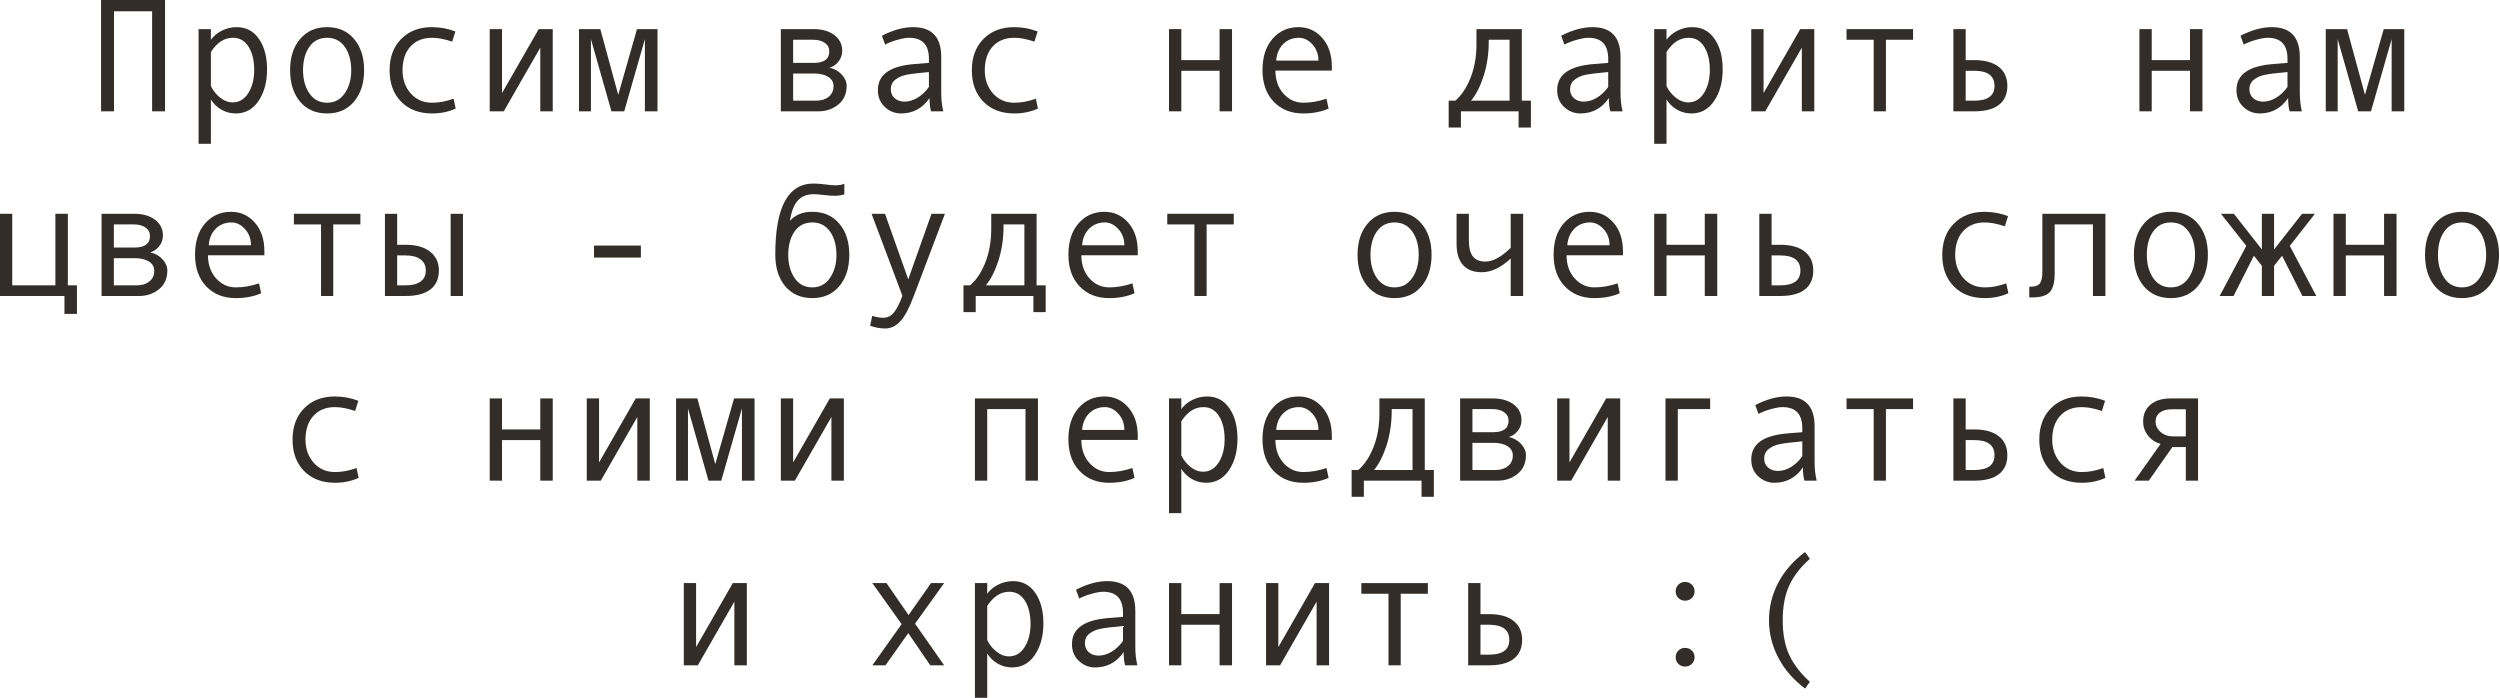 <?xml version="1.0" encoding="UTF-8"?> <svg xmlns="http://www.w3.org/2000/svg" viewBox="0 0 216.531 60.462" fill="none"><path d="M14.295 9.642H13.175V0.977H9.874V9.642H8.754V0H14.295V9.642Z" fill="#322D29"></path><path d="M18.266 3.444C18.502 3.116 18.821 2.852 19.222 2.651C19.628 2.451 20.054 2.351 20.5 2.351C21.32 2.351 21.962 2.69 22.427 3.369C22.896 4.043 23.131 4.922 23.131 6.007C23.131 7.1 22.885 8.011 22.393 8.74C21.905 9.464 21.247 9.826 20.418 9.826C19.976 9.826 19.562 9.717 19.174 9.498C18.792 9.275 18.489 8.981 18.266 8.617V12.457H17.2V2.522H18.266V3.444ZM18.266 4.503V7.462C18.466 7.863 18.737 8.198 19.079 8.466C19.42 8.735 19.773 8.87 20.138 8.87C20.712 8.87 21.167 8.601 21.505 8.063C21.846 7.526 22.017 6.858 22.017 6.061C22.017 5.241 21.855 4.572 21.532 4.052C21.208 3.533 20.757 3.273 20.179 3.273C19.427 3.273 18.789 3.683 18.266 4.503Z" fill="#322D29"></path><path d="M28.331 2.351C29.31 2.351 30.089 2.692 30.668 3.376C31.247 4.059 31.536 4.959 31.536 6.075C31.536 7.2 31.247 8.107 30.668 8.795C30.089 9.482 29.31 9.826 28.331 9.826C27.347 9.826 26.566 9.485 25.987 8.801C25.413 8.113 25.126 7.205 25.126 6.075C25.126 4.954 25.416 4.054 25.994 3.376C26.573 2.692 27.352 2.351 28.331 2.351ZM28.331 8.897C28.978 8.897 29.488 8.624 29.862 8.077C30.235 7.53 30.422 6.868 30.422 6.088C30.422 5.269 30.237 4.594 29.869 4.066C29.499 3.537 28.987 3.273 28.331 3.273C27.671 3.273 27.158 3.535 26.793 4.059C26.429 4.578 26.247 5.255 26.247 6.088C26.247 6.881 26.431 7.549 26.8 8.091C27.169 8.628 27.68 8.897 28.331 8.897Z" fill="#322D29"></path><path d="M39.469 9.403C38.85 9.685 38.169 9.826 37.426 9.826C36.306 9.826 35.41 9.487 34.741 8.808C34.076 8.125 33.743 7.218 33.743 6.088C33.743 4.959 34.078 4.054 34.748 3.376C35.422 2.692 36.306 2.351 37.399 2.351C38.114 2.351 38.795 2.476 39.442 2.726L39.162 3.608C38.515 3.385 37.932 3.273 37.412 3.273C36.629 3.273 36.007 3.526 35.547 4.032C35.092 4.537 34.864 5.223 34.864 6.088C34.864 6.881 35.101 7.549 35.574 8.091C36.048 8.628 36.665 8.897 37.426 8.897C38.028 8.897 38.647 8.781 39.285 8.549L39.469 9.403Z" fill="#322D29"></path><path d="M47.874 9.642H46.795V4.127L43.631 9.642H42.415V2.522H43.481V8.063L46.658 2.522H47.874V9.642Z" fill="#322D29"></path><path d="M56.949 9.642H55.856V3.389L54.065 9.642H52.958L51.182 3.389V9.642H50.15V2.522H51.995L53.546 8.214L55.173 2.522H56.949V9.642Z" fill="#322D29"></path><path d="M71.839 5.863C72.267 5.954 72.622 6.152 72.905 6.458C73.187 6.763 73.329 7.086 73.329 7.428C73.329 8.134 73.083 8.681 72.591 9.068C72.103 9.451 71.536 9.642 70.889 9.642H67.63V2.522H70.459C71.201 2.522 71.8 2.692 72.256 3.034C72.716 3.376 72.946 3.834 72.946 4.407C72.946 4.749 72.839 5.057 72.625 5.33C72.411 5.603 72.149 5.781 71.839 5.863ZM68.696 5.446H70.486C71.379 5.446 71.825 5.114 71.825 4.449C71.825 4.139 71.698 3.895 71.443 3.717C71.187 3.535 70.855 3.444 70.445 3.444H68.696V5.446ZM68.696 8.719H70.698C71.135 8.719 71.493 8.608 71.77 8.385C72.053 8.161 72.194 7.854 72.194 7.462C72.194 7.116 72.039 6.847 71.73 6.656C71.424 6.464 71.023 6.369 70.527 6.369H68.696V8.719Z" fill="#322D29"></path><path d="M81.699 9.642H80.64C80.554 9.355 80.51 8.972 80.51 8.494C79.905 9.382 79.08 9.826 78.037 9.826C77.508 9.826 77.041 9.64 76.636 9.266C76.235 8.888 76.035 8.403 76.035 7.811C76.035 7.46 76.105 7.15 76.246 6.881C76.388 6.612 76.595 6.387 76.868 6.205C77.142 6.018 77.474 5.872 77.866 5.767C78.258 5.658 78.722 5.583 79.26 5.542L80.456 5.446V5.104C80.456 3.884 79.886 3.273 78.747 3.273C78.479 3.273 78.137 3.332 77.722 3.451C77.312 3.565 76.959 3.701 76.663 3.861L76.383 3.095C77.353 2.599 78.255 2.351 79.089 2.351C80.711 2.351 81.522 3.209 81.522 4.927V7.988C81.522 8.608 81.581 9.159 81.699 9.642ZM80.456 7.53V6.239C79.494 6.325 78.834 6.407 78.474 6.485C78.119 6.558 77.809 6.697 77.545 6.902C77.285 7.107 77.155 7.385 77.155 7.735C77.155 8.054 77.267 8.312 77.49 8.508C77.713 8.703 77.998 8.801 78.344 8.801C78.722 8.801 79.098 8.69 79.472 8.466C79.845 8.239 80.173 7.927 80.456 7.53Z" fill="#322D29"></path><path d="M89.899 9.403C89.28 9.685 88.599 9.826 87.856 9.826C86.736 9.826 85.841 9.487 85.171 8.808C84.506 8.125 84.173 7.218 84.173 6.088C84.173 4.959 84.508 4.054 85.178 3.376C85.852 2.692 86.736 2.351 87.829 2.351C88.544 2.351 89.225 2.476 89.872 2.726L89.592 3.608C88.945 3.385 88.362 3.273 87.843 3.273C87.059 3.273 86.437 3.526 85.977 4.032C85.522 4.537 85.294 5.223 85.294 6.088C85.294 6.881 85.531 7.549 86.004 8.091C86.478 8.628 87.096 8.897 87.856 8.897C88.458 8.897 89.077 8.781 89.715 8.549L89.899 9.403Z" fill="#322D29"></path><path d="M106.709 9.642H105.63V6.13H102.316V9.642H101.25V2.522H102.316V5.207H105.63V2.522H106.709V9.642Z" fill="#322D29"></path><path d="M115.354 6.116H110.468C110.468 6.922 110.7 7.587 111.165 8.111C111.634 8.635 112.208 8.897 112.887 8.897C113.534 8.897 114.201 8.781 114.889 8.549L115.073 9.403C114.445 9.685 113.711 9.826 112.873 9.826C111.816 9.826 110.964 9.487 110.318 8.808C109.67 8.129 109.347 7.214 109.347 6.061C109.347 4.931 109.636 4.032 110.215 3.362C110.798 2.688 111.55 2.351 112.47 2.351C113.29 2.351 113.976 2.663 114.527 3.287C115.078 3.911 115.354 4.742 115.354 5.781V6.116ZM114.192 5.248C114.192 4.692 114.019 4.225 113.673 3.847C113.327 3.465 112.939 3.273 112.511 3.273C111.96 3.273 111.502 3.455 111.137 3.82C110.778 4.184 110.577 4.66 110.536 5.248H114.192Z" fill="#322D29"></path><path d="M132.594 11.043H131.528V9.642H126.533V11.043H125.474V8.719H126.048C126.59 8.255 127.029 7.594 127.367 6.738C127.708 5.881 127.879 4.909 127.879 3.82V2.522H131.808V8.719H132.594V11.043ZM130.749 8.719V3.444H128.945V3.567C128.945 4.638 128.802 5.626 128.515 6.533C128.232 7.435 127.866 8.164 127.415 8.719H130.749Z" fill="#322D29"></path><path d="M140.535 9.642H139.475C139.389 9.355 139.345 8.972 139.345 8.494C138.74 9.382 137.915 9.826 136.872 9.826C136.343 9.826 135.876 9.64 135.471 9.266C135.07 8.888 134.87 8.403 134.87 7.811C134.87 7.46 134.94 7.15 135.082 6.881C135.223 6.612 135.43 6.387 135.703 6.205C135.977 6.018 136.309 5.872 136.701 5.767C137.093 5.658 137.558 5.583 138.095 5.542L139.291 5.446V5.104C139.291 3.884 138.721 3.273 137.583 3.273C137.314 3.273 136.972 3.332 136.558 3.451C136.147 3.565 135.794 3.701 135.498 3.861L135.218 3.095C136.188 2.599 137.091 2.351 137.924 2.351C139.546 2.351 140.357 3.209 140.357 4.927V7.988C140.357 8.608 140.416 9.159 140.535 9.642ZM139.291 7.53V6.239C138.33 6.325 137.669 6.407 137.309 6.485C136.954 6.558 136.644 6.697 136.38 6.902C136.12 7.107 135.99 7.385 135.99 7.735C135.99 8.054 136.102 8.312 136.325 8.508C136.548 8.703 136.833 8.801 137.179 8.801C137.558 8.801 137.933 8.69 138.307 8.466C138.68 8.239 139.008 7.927 139.291 7.53Z" fill="#322D29"></path><path d="M144.341 3.444C144.577 3.116 144.896 2.852 145.297 2.651C145.703 2.451 146.129 2.351 146.575 2.351C147.395 2.351 148.037 2.69 148.502 3.369C148.972 4.043 149.206 4.922 149.206 6.007C149.206 7.1 148.96 8.011 148.468 8.74C147.981 9.464 147.322 9.826 146.493 9.826C146.051 9.826 145.637 9.717 145.25 9.498C144.867 9.275 144.564 8.981 144.341 8.617V12.457H143.275V2.522H144.341V3.444ZM144.341 4.503V7.462C144.541 7.863 144.812 8.198 145.154 8.466C145.496 8.735 145.849 8.87 146.213 8.87C146.787 8.87 147.242 8.601 147.58 8.063C147.921 7.526 148.092 6.858 148.092 6.061C148.092 5.241 147.93 4.572 147.607 4.052C147.283 3.533 146.833 3.273 146.254 3.273C145.502 3.273 144.865 3.683 144.341 4.503Z" fill="#322D29"></path><path d="M157.14 9.642H156.06V4.127L152.896 9.642H151.68V2.522H152.746V8.063L155.923 2.522H157.14V9.642Z" fill="#322D29"></path><path d="M165.695 3.444H163.344V9.642H162.285V3.444H159.934V2.522H165.695V3.444Z" fill="#322D29"></path><path d="M170.253 5.207H170.998C171.918 5.207 172.624 5.403 173.116 5.795C173.612 6.182 173.861 6.731 173.861 7.442C173.861 8.157 173.617 8.703 173.13 9.082C172.647 9.455 171.941 9.642 171.011 9.642H169.187V2.522H170.253V5.207ZM170.253 8.719H170.998C172.164 8.719 172.747 8.293 172.747 7.442C172.747 6.567 172.164 6.13 170.998 6.13H170.253V8.719Z" fill="#322D29"></path><path d="M190.76 9.642H189.68V6.13H186.366V9.642H185.3V2.522H186.366V5.207H189.68V2.522H190.76V9.642Z" fill="#322D29"></path><path d="M199.37 9.642H198.31C198.224 9.355 198.181 8.972 198.181 8.494C197.575 9.382 196.75 9.826 195.707 9.826C195.178 9.826 194.712 9.64 194.306 9.266C193.905 8.888 193.705 8.403 193.705 7.811C193.705 7.46 193.775 7.15 193.917 6.881C194.058 6.612 194.265 6.387 194.538 6.205C194.812 6.018 195.144 5.872 195.536 5.767C195.928 5.658 196.393 5.583 196.93 5.542L198.126 5.446V5.104C198.126 3.884 197.556 3.273 196.418 3.273C196.149 3.273 195.807 3.332 195.393 3.451C194.983 3.565 194.629 3.701 194.333 3.861L194.053 3.095C195.023 2.599 195.926 2.351 196.759 2.351C198.381 2.351 199.192 3.209 199.192 4.927V7.988C199.192 8.608 199.251 9.159 199.37 9.642ZM198.126 7.53V6.239C197.165 6.325 196.504 6.407 196.144 6.485C195.789 6.558 195.479 6.697 195.215 6.902C194.955 7.107 194.825 7.385 194.825 7.735C194.825 8.054 194.937 8.312 195.16 8.508C195.383 8.703 195.668 8.801 196.014 8.801C196.393 8.801 196.768 8.69 197.142 8.466C197.515 8.239 197.843 7.927 198.126 7.53Z" fill="#322D29"></path><path d="M208.239 9.642H207.146V3.389L205.356 9.642H204.249L202.472 3.389V9.642H201.44V2.522H203.285L204.836 8.214L206.462 2.522H208.239V9.642Z" fill="#322D29"></path><path d="M6.662 27.187H5.583V25.636H0V18.515H1.059V24.713H4.797V18.515H5.877V24.713H6.662V27.187Z" fill="#322D29"></path><path d="M13.004 21.857C13.432 21.948 13.787 22.146 14.07 22.451C14.352 22.757 14.494 23.08 14.494 23.422C14.494 24.128 14.248 24.675 13.756 25.062C13.268 25.445 12.701 25.636 12.054 25.636H8.795V18.515H11.624C12.366 18.515 12.965 18.686 13.421 19.028C13.881 19.37 14.111 19.827 14.111 20.401C14.111 20.743 14.004 21.051 13.79 21.324C13.576 21.597 13.314 21.775 13.004 21.857ZM9.861 21.44H11.651C12.544 21.44 12.99 21.108 12.99 20.442C12.99 20.133 12.863 19.889 12.608 19.711C12.352 19.529 12.02 19.438 11.61 19.438H9.861V21.44ZM9.861 24.713H11.863C12.3 24.713 12.658 24.602 12.936 24.378C13.218 24.155 13.359 23.848 13.359 23.456C13.359 23.11 13.204 22.841 12.895 22.65C12.589 22.458 12.188 22.363 11.692 22.363H9.861V24.713Z" fill="#322D29"></path><path d="M22.899 22.11H18.013C18.013 22.916 18.245 23.581 18.71 24.105C19.179 24.629 19.753 24.891 20.432 24.891C21.079 24.891 21.746 24.775 22.434 24.542L22.618 25.397C21.99 25.679 21.256 25.82 20.418 25.82C19.361 25.82 18.509 25.481 17.862 24.802C17.215 24.123 16.892 23.208 16.892 22.055C16.892 20.925 17.181 20.026 17.76 19.356C18.343 18.682 19.095 18.345 20.015 18.345C20.835 18.345 21.52 18.657 22.072 19.281C22.623 19.905 22.899 20.736 22.899 21.775V22.11ZM21.737 21.242C21.737 20.686 21.564 20.219 21.218 19.841C20.871 19.458 20.484 19.267 20.056 19.267C19.505 19.267 19.047 19.449 18.682 19.814C18.322 20.178 18.122 20.654 18.081 21.242H21.737Z" fill="#322D29"></path><path d="M31.215 19.438H28.864V25.636H27.805V19.438H25.454V18.515H31.215V19.438Z" fill="#322D29"></path><path d="M40.098 25.636H39.032V18.515H40.098V25.636ZM34.399 21.201H35.144C36.05 21.201 36.754 21.401 37.255 21.802C37.761 22.199 38.014 22.743 38.014 23.435C38.014 24.142 37.768 24.686 37.276 25.069C36.784 25.447 36.078 25.636 35.157 25.636H33.34V18.515H34.399V21.201ZM34.399 24.713H35.144C35.69 24.713 36.117 24.606 36.422 24.392C36.727 24.173 36.879 23.855 36.879 23.435C36.879 23.007 36.725 22.681 36.415 22.458C36.11 22.235 35.686 22.123 35.144 22.123H34.399V24.713Z" fill="#322D29"></path><path d="M55.507 22.308H51.448V21.269H55.507V22.308Z" fill="#322D29"></path><path d="M68.415 19.13C68.875 18.607 69.523 18.345 70.356 18.345C71.335 18.345 72.114 18.686 72.693 19.37C73.272 20.053 73.561 20.953 73.561 22.069C73.561 23.194 73.272 24.101 72.693 24.788C72.114 25.476 71.335 25.82 70.356 25.82C69.372 25.82 68.591 25.479 68.012 24.795C67.438 24.107 67.151 23.199 67.151 22.069V22.028C67.151 17.941 68.254 15.898 70.459 15.898C70.782 15.898 71.135 15.926 71.518 15.98C71.832 16.026 72.103 16.049 72.331 16.049C72.682 16.049 72.948 16.003 73.13 15.912V16.834C72.848 16.916 72.581 16.957 72.331 16.957C72.035 16.957 71.689 16.932 71.292 16.882C70.955 16.841 70.682 16.821 70.472 16.821C69.898 16.821 69.445 16.998 69.112 17.354C68.78 17.705 68.548 18.297 68.415 19.13ZM70.356 24.891C71.003 24.891 71.513 24.618 71.887 24.071C72.26 23.524 72.447 22.861 72.447 22.082C72.447 21.262 72.262 20.588 71.894 20.06C71.524 19.531 71.012 19.267 70.356 19.267C69.696 19.267 69.183 19.529 68.818 20.053C68.454 20.572 68.272 21.249 68.272 22.082C68.272 22.875 68.456 23.542 68.825 24.085C69.194 24.622 69.705 24.891 70.356 24.891Z" fill="#322D29"></path><path d="M81.843 18.515L79.144 25.636C78.752 26.684 78.363 27.415 77.975 27.829C77.593 28.244 77.155 28.451 76.663 28.451C76.226 28.451 75.793 28.371 75.365 28.212L75.543 27.358C75.889 27.467 76.199 27.522 76.472 27.522C76.855 27.522 77.169 27.374 77.415 27.078C77.661 26.781 77.909 26.296 78.16 25.622L75.488 18.515H76.65L78.666 24.194L80.681 18.515H81.843Z" fill="#322D29"></path><path d="M90.569 27.037H89.503V25.636H84.508V27.037H83.449V24.713H84.023C84.565 24.249 85.004 23.588 85.342 22.732C85.683 21.875 85.854 20.903 85.854 19.814V18.515H89.783V24.713H90.569V27.037ZM88.724 24.713V19.438H86.92V19.561C86.92 20.631 86.777 21.62 86.49 22.527C86.207 23.429 85.841 24.157 85.389 24.713H88.724Z" fill="#322D29"></path><path d="M98.544 22.11H93.658C93.658 22.916 93.89 23.581 94.355 24.105C94.824 24.629 95.398 24.891 96.077 24.891C96.724 24.891 97.391 24.775 98.079 24.542L98.263 25.397C97.635 25.679 96.901 25.82 96.063 25.82C95.006 25.82 94.154 25.481 93.508 24.802C92.86 24.123 92.537 23.208 92.537 22.055C92.537 20.925 92.826 20.026 93.405 19.356C93.988 18.682 94.74 18.345 95.66 18.345C96.48 18.345 97.166 18.657 97.717 19.281C98.268 19.905 98.544 20.736 98.544 21.775V22.11ZM97.382 21.242C97.382 20.686 97.209 20.219 96.863 19.841C96.516 19.458 96.129 19.267 95.701 19.267C95.15 19.267 94.692 19.449 94.327 19.814C93.968 20.178 93.767 20.654 93.726 21.242H97.382Z" fill="#322D29"></path><path d="M106.86 19.438H104.509V25.636H103.45V19.438H101.099V18.515H106.86V19.438Z" fill="#322D29"></path><path d="M120.786 18.345C121.765 18.345 122.544 18.686 123.123 19.37C123.702 20.053 123.991 20.953 123.991 22.069C123.991 23.194 123.702 24.101 123.123 24.788C122.544 25.476 121.765 25.82 120.786 25.82C119.802 25.82 119.021 25.479 118.442 24.795C117.868 24.107 117.581 23.199 117.581 22.069C117.581 20.948 117.871 20.048 118.449 19.37C119.028 18.686 119.807 18.345 120.786 18.345ZM120.786 24.891C121.433 24.891 121.943 24.618 122.317 24.071C122.69 23.524 122.877 22.861 122.877 22.082C122.877 21.262 122.693 20.588 122.324 20.06C121.955 19.531 121.442 19.267 120.786 19.267C120.126 19.267 119.613 19.529 119.249 20.053C118.884 20.572 118.702 21.249 118.702 22.082C118.702 22.875 118.886 23.542 119.256 24.085C119.624 24.622 120.135 24.891 120.786 24.891Z" fill="#322D29"></path><path d="M131.924 25.636H130.845V22.39C130.002 23.183 129.166 23.579 128.337 23.579C127.631 23.579 127.091 23.372 126.717 22.957C126.344 22.538 126.157 21.93 126.157 21.133V18.515H127.223V20.818C127.223 21.451 127.339 21.916 127.572 22.212C127.804 22.508 128.169 22.656 128.665 22.656C129.307 22.656 130.034 22.26 130.845 21.467V18.515H131.924V25.636Z" fill="#322D29"></path><path d="M140.569 22.11H135.683C135.683 22.916 135.915 23.581 136.38 24.105C136.849 24.629 137.423 24.891 138.102 24.891C138.749 24.891 139.416 24.775 140.104 24.542L140.289 25.397C139.66 25.679 138.926 25.82 138.088 25.82C137.031 25.82 136.179 25.481 135.533 24.802C134.885 24.123 134.562 23.208 134.562 22.055C134.562 20.925 134.852 20.026 135.43 19.356C136.013 18.682 136.765 18.345 137.685 18.345C138.505 18.345 139.191 18.657 139.742 19.281C140.293 19.905 140.569 20.736 140.569 21.775V22.11ZM139.407 21.242C139.407 20.686 139.234 20.219 138.888 19.841C138.541 19.458 138.154 19.267 137.726 19.267C137.175 19.267 136.717 19.449 136.353 19.814C135.993 20.178 135.792 20.654 135.751 21.242H139.407Z" fill="#322D29"></path><path d="M148.734 25.636H147.655V22.123H144.341V25.636H143.275V18.515H144.341V21.201H147.655V18.515H148.734V25.636Z" fill="#322D29"></path><path d="M153.443 21.201H154.187C155.108 21.201 155.814 21.397 156.306 21.789C156.802 22.176 157.051 22.725 157.051 23.435C157.051 24.151 156.807 24.697 156.32 25.075C155.837 25.449 155.131 25.636 154.201 25.636H152.377V18.515H153.443V21.201ZM153.443 24.713H154.187C155.354 24.713 155.937 24.287 155.937 23.435C155.937 22.561 155.354 22.123 154.187 22.123H153.443V24.713Z" fill="#322D29"></path><path d="M173.95 25.397C173.33 25.679 172.649 25.82 171.906 25.82C170.786 25.82 169.891 25.481 169.221 24.802C168.556 24.119 168.223 23.212 168.223 22.082C168.223 20.953 168.558 20.048 169.228 19.37C169.902 18.686 170.786 18.345 171.879 18.345C172.594 18.345 173.275 18.47 173.922 18.72L173.642 19.602C172.995 19.379 172.412 19.267 171.893 19.267C171.109 19.267 170.487 19.52 170.027 20.026C169.572 20.531 169.344 21.217 169.344 22.082C169.344 22.875 169.581 23.542 170.054 24.085C170.528 24.622 171.146 24.891 171.906 24.891C172.508 24.891 173.127 24.775 173.765 24.542L173.95 25.397Z" fill="#322D29"></path><path d="M182.355 25.636H181.275V19.438H177.961V23.647C177.961 24.463 177.815 25.018 177.523 25.315C177.236 25.611 176.737 25.759 176.027 25.759H175.76V24.836H175.829C176.261 24.836 176.546 24.736 176.683 24.536C176.824 24.335 176.895 24.003 176.895 23.538V18.515H182.355V25.636Z" fill="#322D29"></path><path d="M188.026 18.345C189.006 18.345 189.785 18.686 190.363 19.37C190.942 20.053 191.231 20.953 191.231 22.069C191.231 23.194 190.942 24.101 190.363 24.788C189.785 25.476 189.006 25.82 188.026 25.82C187.042 25.82 186.261 25.479 185.682 24.795C185.108 24.107 184.821 23.199 184.821 22.069C184.821 20.948 185.111 20.048 185.689 19.37C186.268 18.686 187.047 18.345 188.026 18.345ZM188.026 24.891C188.673 24.891 189.183 24.618 189.557 24.071C189.93 23.524 190.117 22.861 190.117 22.082C190.117 21.262 189.933 20.588 189.564 20.06C189.195 19.531 188.682 19.267 188.026 19.267C187.366 19.267 186.853 19.529 186.489 20.053C186.124 20.572 185.942 21.249 185.942 22.082C185.942 22.875 186.126 23.542 186.496 24.085C186.864 24.622 187.375 24.891 188.026 24.891Z" fill="#322D29"></path><path d="M200.62 25.636H199.417L197.654 22.151L196.964 23.019V25.636H195.905V23.019L195.215 22.151L193.452 25.636H192.249L194.559 21.297L192.358 18.515H193.479L195.905 21.604V18.515H196.964V21.604L199.39 18.515H200.504L198.324 21.297L200.62 25.636Z" fill="#322D29"></path><path d="M207.57 25.636H206.49V22.123H203.176V25.636H202.11V18.515H203.176V21.201H206.49V18.515H207.57V25.636Z" fill="#322D29"></path><path d="M213.241 18.345C214.221 18.345 215 18.686 215.578 19.37C216.157 20.053 216.446 20.953 216.446 22.069C216.446 23.194 216.157 24.101 215.578 24.788C215 25.476 214.221 25.82 213.241 25.82C212.257 25.82 211.476 25.479 210.897 24.795C210.323 24.107 210.036 23.199 210.036 22.069C210.036 20.948 210.326 20.048 210.904 19.37C211.483 18.686 212.262 18.345 213.241 18.345ZM213.241 24.891C213.888 24.891 214.398 24.618 214.772 24.071C215.145 23.524 215.332 22.861 215.332 22.082C215.332 21.262 215.148 20.588 214.779 20.06C214.41 19.531 213.897 19.267 213.241 19.267C212.581 19.267 212.068 19.529 211.704 20.053C211.339 20.572 211.157 21.249 211.157 22.082C211.157 22.875 211.341 23.542 211.711 24.085C212.079 24.622 212.59 24.891 213.241 24.891Z" fill="#322D29"></path><path d="M31.064 41.39C30.445 41.673 29.764 41.814 29.021 41.814C27.901 41.814 27.005 41.475 26.336 40.796C25.671 40.113 25.338 39.206 25.338 38.076C25.338 36.947 25.673 36.042 26.343 35.364C27.017 34.68 27.901 34.339 28.994 34.339C29.709 34.339 30.39 34.464 31.037 34.714L30.757 35.596C30.11 35.373 29.527 35.261 29.007 35.261C28.224 35.261 27.602 35.514 27.142 36.02C26.687 36.525 26.459 37.211 26.459 38.076C26.459 38.869 26.696 39.536 27.169 40.079C27.643 40.616 28.26 40.885 29.021 40.885C29.623 40.885 30.242 40.769 30.88 40.536L31.064 41.39Z" fill="#322D29"></path><path d="M47.874 41.63H46.795V38.117H43.481V41.63H42.415V34.509H43.481V37.195H46.795V34.509H47.874V41.63Z" fill="#322D29"></path><path d="M56.279 41.63H55.2V36.115L52.036 41.63H50.82V34.509H51.886V40.051L55.063 34.509H56.279V41.63Z" fill="#322D29"></path><path d="M65.354 41.63H64.261V35.377L62.47 41.63H61.364L59.587 35.377V41.63H58.555V34.509H60.4L61.951 40.202L63.578 34.509H65.354V41.63Z" fill="#322D29"></path><path d="M73.089 41.63H72.01V36.115L68.846 41.63H67.63V34.509H68.696V40.051L71.873 34.509H73.089V41.63Z" fill="#322D29"></path><path d="M89.899 41.63H88.82V35.432H85.506V41.63H84.44V34.509H89.899V41.63Z" fill="#322D29"></path><path d="M98.544 38.104H93.658C93.658 38.91 93.89 39.575 94.355 40.099C94.824 40.623 95.398 40.885 96.077 40.885C96.724 40.885 97.391 40.769 98.079 40.536L98.263 41.39C97.635 41.673 96.901 41.814 96.063 41.814C95.006 41.814 94.154 41.475 93.508 40.796C92.86 40.117 92.537 39.202 92.537 38.049C92.537 36.919 92.826 36.02 93.405 35.35C93.988 34.676 94.74 34.339 95.66 34.339C96.48 34.339 97.166 34.65 97.717 35.275C98.268 35.899 98.544 36.73 98.544 37.769V38.104ZM97.382 37.236C97.382 36.68 97.209 36.213 96.863 35.835C96.516 35.452 96.129 35.261 95.701 35.261C95.15 35.261 94.692 35.443 94.327 35.808C93.968 36.172 93.767 36.648 93.726 37.236H97.382Z" fill="#322D29"></path><path d="M102.316 35.432C102.552 35.104 102.871 34.84 103.272 34.639C103.678 34.439 104.104 34.339 104.55 34.339C105.37 34.339 106.012 34.678 106.477 35.357C106.946 36.031 107.181 36.91 107.181 37.994C107.181 39.088 106.935 39.999 106.443 40.728C105.955 41.452 105.297 41.814 104.468 41.814C104.026 41.814 103.612 41.705 103.224 41.486C102.842 41.263 102.539 40.969 102.316 40.605V44.445H101.25V34.509H102.316V35.432ZM102.316 36.491V39.45C102.516 39.851 102.787 40.186 103.129 40.454C103.47 40.723 103.824 40.857 104.188 40.857C104.762 40.857 105.217 40.589 105.555 40.051C105.896 39.514 106.067 38.846 106.067 38.049C106.067 37.229 105.906 36.559 105.582 36.04C105.258 35.521 104.807 35.261 104.229 35.261C103.477 35.261 102.84 35.671 102.316 36.491Z" fill="#322D29"></path><path d="M115.354 38.104H110.468C110.468 38.91 110.7 39.575 111.165 40.099C111.634 40.623 112.208 40.885 112.887 40.885C113.534 40.885 114.201 40.769 114.889 40.536L115.073 41.39C114.445 41.673 113.711 41.814 112.873 41.814C111.816 41.814 110.964 41.475 110.318 40.796C109.67 40.117 109.347 39.202 109.347 38.049C109.347 36.919 109.636 36.02 110.215 35.35C110.798 34.676 111.55 34.339 112.47 34.339C113.29 34.339 113.976 34.65 114.527 35.275C115.078 35.899 115.354 36.73 115.354 37.769V38.104ZM114.192 37.236C114.192 36.68 114.019 36.213 113.673 35.835C113.327 35.452 112.939 35.261 112.511 35.261C111.96 35.261 111.502 35.443 111.137 35.808C110.778 36.172 110.577 36.648 110.536 37.236H114.192Z" fill="#322D29"></path><path d="M124.189 43.031H123.123V41.63H118.128V43.031H117.069V40.707H117.643C118.185 40.243 118.624 39.582 118.962 38.726C119.303 37.869 119.474 36.896 119.474 35.808V34.509H123.403V40.707H124.189V43.031ZM122.344 40.707V35.432H120.54V35.555C120.54 36.625 120.397 37.614 120.11 38.521C119.827 39.422 119.461 40.151 119.01 40.707H122.344Z" fill="#322D29"></path><path d="M130.674 37.851C131.102 37.942 131.457 38.14 131.74 38.445C132.022 38.751 132.164 39.074 132.164 39.416C132.164 40.122 131.918 40.668 131.426 41.056C130.938 41.438 130.371 41.63 129.724 41.63H126.465V34.509H129.294C130.036 34.509 130.635 34.68 131.091 35.022C131.551 35.364 131.781 35.821 131.781 36.395C131.781 36.737 131.674 37.045 131.46 37.318C131.246 37.591 130.984 37.769 130.674 37.851ZM127.531 37.434H129.321C130.214 37.434 130.66 37.102 130.66 36.436C130.66 36.127 130.533 35.883 130.278 35.705C130.023 35.523 129.69 35.432 129.28 35.432H127.531V37.434ZM127.531 40.707H129.533C129.97 40.707 130.328 40.595 130.606 40.372C130.888 40.149 131.029 39.842 131.029 39.45C131.029 39.104 130.874 38.835 130.565 38.643C130.259 38.452 129.859 38.357 129.362 38.357H127.531V40.707Z" fill="#322D29"></path><path d="M140.329 41.63H139.25V36.115L136.086 41.63H134.87V34.509H135.936V40.051L139.113 34.509H140.329V41.63Z" fill="#322D29"></path><path d="M148.119 35.432H145.318V41.63H144.252V34.509H148.119V35.432Z" fill="#322D29"></path><path d="M157.345 41.63H156.285C156.199 41.343 156.155 40.96 156.155 40.482C155.55 41.37 154.725 41.814 153.682 41.814C153.153 41.814 152.686 41.627 152.281 41.254C151.88 40.876 151.68 40.391 151.68 39.798C151.68 39.448 151.75 39.138 151.892 38.869C152.033 38.6 152.24 38.375 152.513 38.192C152.787 38.006 153.119 37.86 153.511 37.755C153.903 37.646 154.368 37.571 154.905 37.53L156.101 37.434V37.092C156.101 35.872 155.531 35.261 154.393 35.261C154.124 35.261 153.782 35.32 153.368 35.439C152.957 35.553 152.604 35.689 152.308 35.849L152.028 35.083C152.998 34.587 153.901 34.339 154.734 34.339C156.356 34.339 157.167 35.197 157.167 36.915V39.976C157.167 40.595 157.226 41.147 157.345 41.63ZM156.101 39.518V38.227C155.14 38.313 154.479 38.395 154.119 38.473C153.764 38.546 153.454 38.684 153.19 38.889C152.93 39.095 152.8 39.372 152.8 39.723C152.8 40.042 152.912 40.3 153.135 40.495C153.358 40.691 153.643 40.789 153.989 40.789C154.368 40.789 154.743 40.678 155.117 40.454C155.49 40.227 155.818 39.914 156.101 39.518Z" fill="#322D29"></path><path d="M165.695 35.432H163.344V41.63H162.285V35.432H159.934V34.509H165.695V35.432Z" fill="#322D29"></path><path d="M170.253 37.195H170.998C171.918 37.195 172.624 37.391 173.116 37.783C173.612 38.17 173.861 38.719 173.861 39.429C173.861 40.145 173.617 40.691 173.13 41.069C172.647 41.443 171.941 41.63 171.011 41.63H169.187V34.509H170.253V37.195ZM170.253 40.707H170.998C172.164 40.707 172.747 40.281 172.747 39.429C172.747 38.555 172.164 38.117 170.998 38.117H170.253V40.707Z" fill="#322D29"></path><path d="M182.355 41.39C181.735 41.673 181.054 41.814 180.311 41.814C179.191 41.814 178.296 41.475 177.626 40.796C176.961 40.113 176.628 39.206 176.628 38.076C176.628 36.947 176.963 36.042 177.633 35.364C178.307 34.68 179.191 34.339 180.284 34.339C180.999 34.339 181.68 34.464 182.327 34.714L182.047 35.596C181.4 35.373 180.817 35.261 180.298 35.261C179.514 35.261 178.892 35.514 178.432 36.02C177.977 36.525 177.749 37.211 177.749 38.076C177.749 38.869 177.986 39.536 178.459 40.079C178.933 40.616 179.551 40.885 180.311 40.885C180.913 40.885 181.532 40.769 182.17 40.536L182.355 41.39Z" fill="#322D29"></path><path d="M190.377 41.63H189.318V38.719H188.156L186.113 41.63H184.883L187.131 38.452C186.666 38.311 186.297 38.063 186.024 37.707C185.755 37.352 185.621 36.956 185.621 36.518C185.621 35.894 185.833 35.404 186.256 35.049C186.68 34.689 187.261 34.509 187.999 34.509H190.377V41.63ZM189.318 37.796V35.445H188.129C187.678 35.445 187.327 35.541 187.076 35.732C186.826 35.919 186.701 36.181 186.701 36.518C186.701 36.869 186.846 37.17 187.138 37.42C187.429 37.671 187.778 37.796 188.183 37.796H189.318Z" fill="#322D29"></path><path d="M64.684 57.624H63.605V52.109L60.441 57.624H59.225V50.503H60.291V56.045L63.468 50.503H64.684V57.624Z" fill="#322D29"></path><path d="M81.775 57.624H80.572L78.666 54.836L76.691 57.624H75.556L78.091 54.057L75.556 50.503H76.779L78.693 53.271L80.64 50.503H81.775L79.253 54.016L81.775 57.624Z" fill="#322D29"></path><path d="M85.506 51.426C85.742 51.098 86.061 50.834 86.462 50.633C86.868 50.433 87.294 50.332 87.74 50.332C88.56 50.332 89.202 50.672 89.667 51.351C90.136 52.025 90.371 52.904 90.371 53.988C90.371 55.082 90.125 55.993 89.633 56.722C89.145 57.446 88.487 57.808 87.658 57.808C87.216 57.808 86.802 57.699 86.414 57.48C86.032 57.257 85.729 56.963 85.506 56.599V60.439H84.44V50.503H85.506V51.426ZM85.506 52.485V55.444C85.706 55.845 85.977 56.179 86.319 56.448C86.66 56.717 87.014 56.851 87.378 56.851C87.952 56.851 88.407 56.583 88.745 56.045C89.086 55.507 89.257 54.84 89.257 54.043C89.257 53.223 89.095 52.553 88.772 52.034C88.448 51.515 87.997 51.255 87.419 51.255C86.667 51.255 86.03 51.665 85.506 52.485Z" fill="#322D29"></path><path d="M98.509 57.624H97.45C97.364 57.337 97.32 56.954 97.32 56.476C96.715 57.364 95.89 57.808 94.847 57.808C94.318 57.808 93.851 57.621 93.446 57.248C93.045 56.87 92.845 56.385 92.845 55.792C92.845 55.441 92.915 55.132 93.056 54.863C93.198 54.594 93.405 54.369 93.678 54.187C93.952 54 94.284 53.854 94.676 53.749C95.068 53.64 95.532 53.565 96.07 53.524L97.266 53.428V53.086C97.266 51.865 96.696 51.255 95.557 51.255C95.289 51.255 94.947 51.314 94.532 51.433C94.122 51.546 93.769 51.683 93.473 51.843L93.193 51.077C94.163 50.581 95.065 50.332 95.899 50.332C97.521 50.332 98.332 51.191 98.332 52.909V55.97C98.332 56.59 98.391 57.141 98.509 57.624ZM97.266 55.512V54.221C96.304 54.307 95.644 54.389 95.284 54.467C94.929 54.539 94.619 54.679 94.355 54.884C94.095 55.088 93.965 55.366 93.965 55.717C93.965 56.036 94.077 56.293 94.3 56.489C94.523 56.685 94.808 56.783 95.154 56.783C95.532 56.783 95.908 56.671 96.282 56.448C96.655 56.22 96.983 55.909 97.266 55.512Z" fill="#322D29"></path><path d="M106.709 57.624H105.63V54.111H102.316V57.624H101.25V50.503H102.316V53.189H105.63V50.503H106.709V57.624Z" fill="#322D29"></path><path d="M115.114 57.624H114.035V52.109L110.871 57.624H109.655V50.503H110.721V56.045L113.898 50.503H115.114V57.624Z" fill="#322D29"></path><path d="M123.67 51.426H121.319V57.624H120.26V51.426H117.909V50.503H123.67V51.426Z" fill="#322D29"></path><path d="M128.228 53.189H128.972C129.893 53.189 130.599 53.385 131.091 53.776C131.587 54.164 131.836 54.713 131.836 55.423C131.836 56.139 131.592 56.685 131.105 57.063C130.622 57.437 129.916 57.624 128.986 57.624H127.162V50.503H128.228V53.189ZM128.228 56.701H128.972C130.139 56.701 130.722 56.275 130.722 55.423C130.722 54.549 130.139 54.111 128.972 54.111H128.228V56.701Z" fill="#322D29"></path><path d="M145.947 50.401C146.179 50.401 146.375 50.481 146.534 50.64C146.694 50.795 146.773 50.986 146.773 51.214C146.773 51.442 146.694 51.635 146.534 51.795C146.375 51.95 146.179 52.027 145.947 52.027C145.719 52.027 145.525 51.95 145.366 51.795C145.211 51.635 145.133 51.442 145.133 51.214C145.133 50.986 145.211 50.795 145.366 50.64C145.525 50.481 145.719 50.401 145.947 50.401ZM145.947 56.114C146.179 56.114 146.375 56.191 146.534 56.346C146.694 56.501 146.773 56.694 146.773 56.926C146.773 57.154 146.694 57.346 146.534 57.501C146.375 57.656 146.179 57.733 145.947 57.733C145.719 57.733 145.525 57.656 145.366 57.501C145.211 57.346 145.133 57.154 145.133 56.926C145.133 56.694 145.211 56.501 145.366 56.346C145.525 56.191 145.719 56.114 145.947 56.114Z" fill="#322D29"></path><path d="M156.757 59.052L156.34 59.639C155.324 58.87 154.55 57.974 154.017 56.954C153.484 55.933 153.217 54.856 153.217 53.722C153.217 52.578 153.481 51.501 154.01 50.489C154.538 49.474 155.315 48.581 156.34 47.811L156.757 48.399C155.923 49.146 155.322 49.929 154.953 50.749C154.588 51.565 154.406 52.551 154.406 53.708C154.406 54.906 154.595 55.915 154.973 56.735C155.356 57.551 155.95 58.323 156.757 59.052Z" fill="#322D29"></path></svg> 